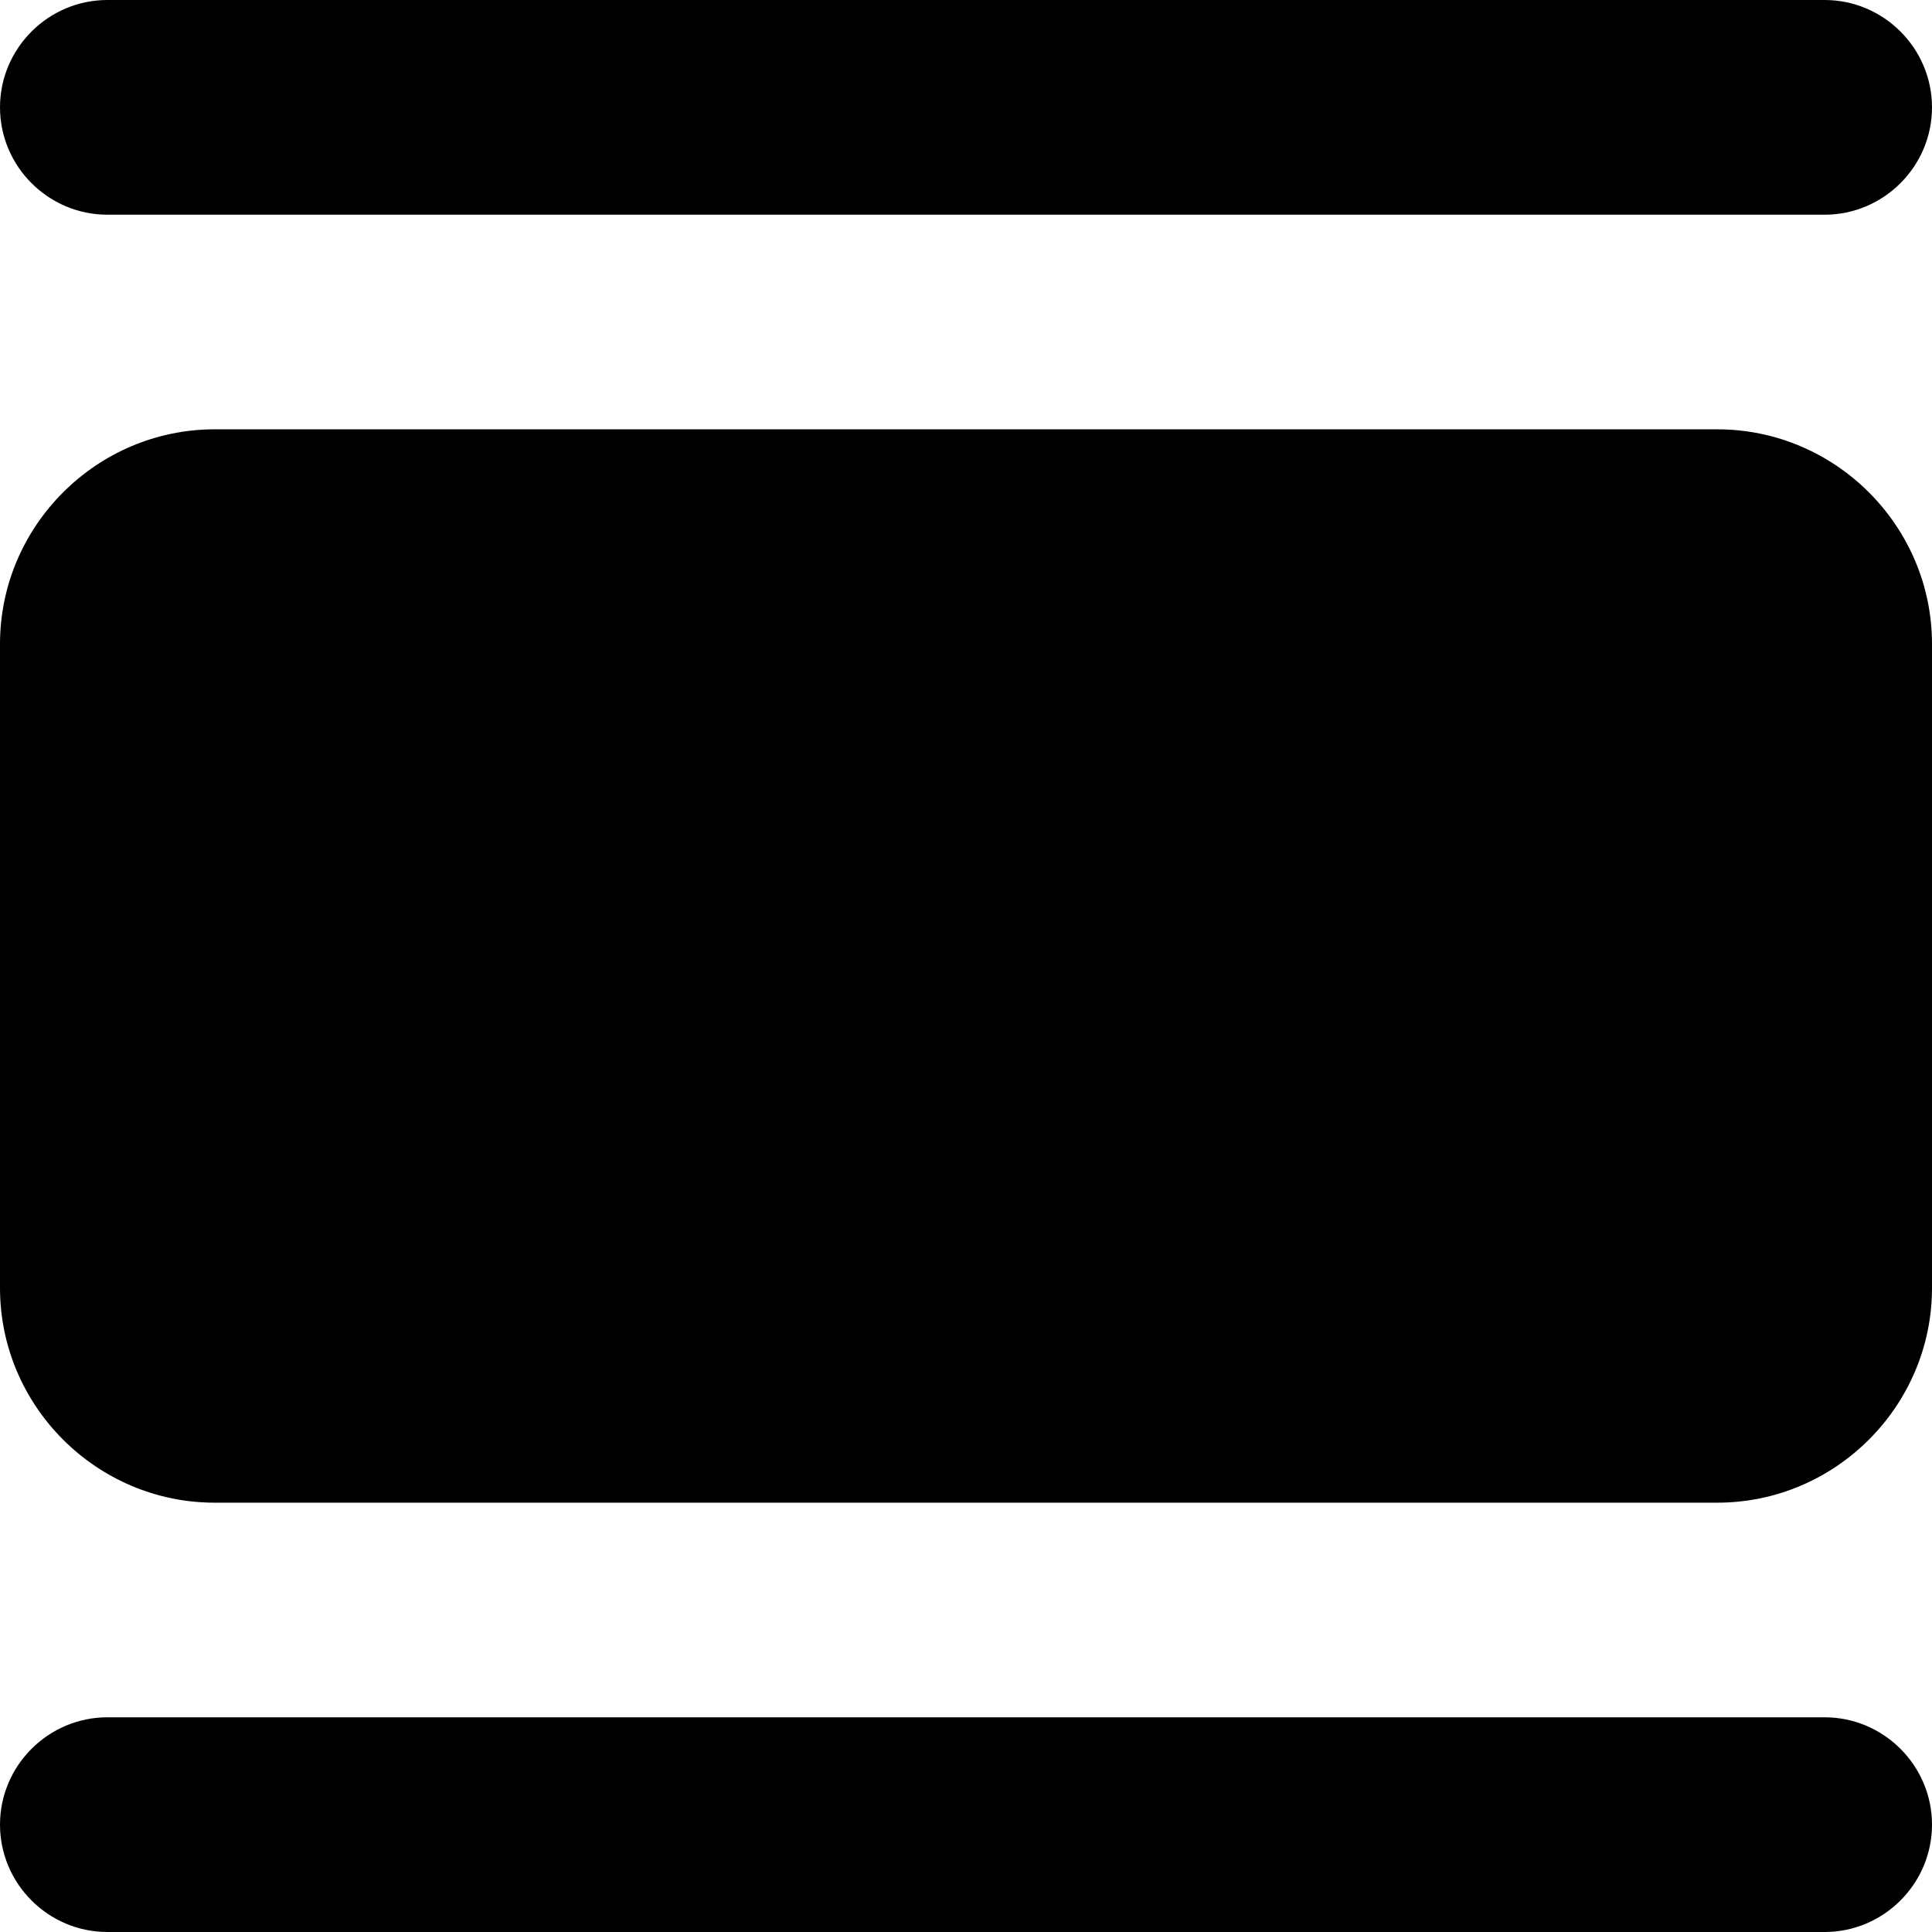 <svg width="23" height="23" viewBox="0 0 23 23" fill="none" xmlns="http://www.w3.org/2000/svg">
<path d="M2.556 5.111H20.444C21.85 5.111 23 6.261 23 7.667V15.333C23 16.739 21.85 17.889 20.444 17.889H2.556C1.15 17.889 0 16.739 0 15.333V7.667C0 6.261 1.15 5.111 2.556 5.111ZM1.278 0H21.722C22.425 0 23 0.575 23 1.278C23 1.981 22.425 2.556 21.722 2.556H1.278C0.575 2.556 0 1.981 0 1.278C0 0.575 0.575 0 1.278 0ZM1.278 20.444H21.722C22.425 20.444 23 21.019 23 21.722C23 22.425 22.425 23 21.722 23H1.278C0.575 23 0 22.425 0 21.722C0 21.019 0.575 20.444 1.278 20.444Z" fill="black"></path>
</svg>
